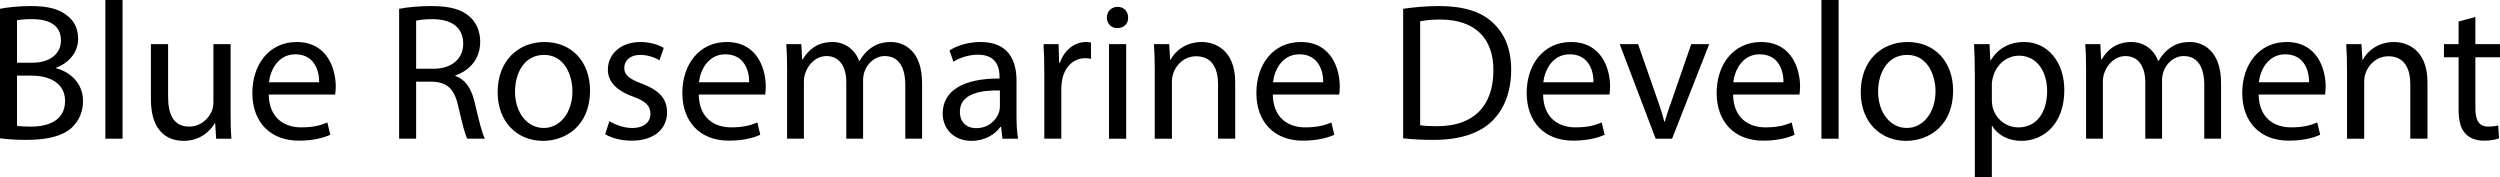 <?xml version="1.0" encoding="utf-8"?>
<!-- Generator: Adobe Illustrator 15.1.0, SVG Export Plug-In . SVG Version: 6.00 Build 0)  -->
<!DOCTYPE svg PUBLIC "-//W3C//DTD SVG 1.1//EN" "http://www.w3.org/Graphics/SVG/1.1/DTD/svg11.dtd">
<svg version="1.1" id="Layer_1" xmlns="http://www.w3.org/2000/svg" xmlns:xlink="http://www.w3.org/1999/xlink" x="0px" y="0px"
	 width="265.161px" height="18.814px" viewBox="0 0 265.161 18.814" enable-background="new 0 0 265.161 18.814"
	 xml:space="preserve">
<g>
	<defs>
		<rect id="SVGID_1_" y="0" width="265.161" height="18.814"/>
	</defs>
	<clipPath id="SVGID_2_">
		<use xlink:href="#SVGID_1_"  overflow="visible"/>
	</clipPath>
	<path clip-path="url(#SVGID_2_)" d="M0,0.933c0.787-0.165,2.031-0.29,3.294-0.29c1.804,0,2.963,0.31,3.833,1.015
		c0.726,0.538,1.161,1.367,1.161,2.465c0,1.348-0.891,2.529-2.362,3.067v0.041c1.326,0.332,2.88,1.43,2.88,3.502
		c0,1.201-0.477,2.114-1.181,2.797c-0.973,0.891-2.549,1.306-4.828,1.306c-1.244,0-2.195-0.083-2.797-0.167V0.933z M1.804,6.652
		h1.636c1.907,0,3.025-0.995,3.025-2.342c0-1.636-1.243-2.279-3.067-2.279c-0.828,0-1.304,0.063-1.594,0.125V6.652z M1.804,13.343
		c0.353,0.063,0.871,0.085,1.512,0.085c1.866,0,3.585-0.686,3.585-2.715c0-1.907-1.637-2.694-3.606-2.694H1.804V13.343z"/>
	<rect x="11.175" y="0" clip-path="url(#SVGID_2_)" width="1.822" height="14.711"/>
	<path clip-path="url(#SVGID_2_)" d="M24.458,11.977c0,1.036,0.022,1.947,0.084,2.735h-1.616l-0.104-1.637h-0.041
		c-0.477,0.808-1.534,1.864-3.315,1.864c-1.576,0-3.46-0.871-3.46-4.394V4.684h1.822v5.552c0,1.906,0.58,3.192,2.239,3.192
		c1.221,0,2.071-0.85,2.402-1.659c0.105-0.269,0.167-0.6,0.167-0.932V4.684h1.822V11.977z"/>
	<path clip-path="url(#SVGID_2_)" d="M28.505,10.028c0.042,2.467,1.616,3.481,3.44,3.481c1.305,0,2.092-0.228,2.777-0.518
		l0.31,1.304c-0.643,0.291-1.741,0.623-3.335,0.623c-3.088,0-4.932-2.031-4.932-5.056c0-3.025,1.782-5.407,4.704-5.407
		c3.273,0,4.143,2.88,4.143,4.724c0,0.372-0.042,0.663-0.062,0.848H28.505z M33.851,8.724c0.02-1.161-0.477-2.964-2.527-2.964
		c-1.844,0-2.652,1.7-2.797,2.964H33.851z"/>
	<path clip-path="url(#SVGID_2_)" d="M42.333,0.934c0.912-0.188,2.216-0.29,3.46-0.29c1.928,0,3.17,0.352,4.04,1.138
		c0.705,0.623,1.099,1.576,1.099,2.652c0,1.846-1.161,3.068-2.632,3.565v0.063c1.078,0.372,1.721,1.366,2.051,2.816
		c0.456,1.947,0.788,3.296,1.078,3.833h-1.864c-0.229-0.393-0.54-1.596-0.933-3.335c-0.415-1.927-1.161-2.652-2.797-2.715h-1.699
		v6.05h-1.803V0.934z M44.136,7.293h1.844c1.927,0,3.15-1.056,3.15-2.652c0-1.802-1.306-2.59-3.212-2.61
		c-0.871,0-1.492,0.083-1.782,0.165V7.293z"/>
	<path clip-path="url(#SVGID_2_)" d="M62.582,9.615c0,3.708-2.569,5.325-4.993,5.325c-2.715,0-4.807-1.989-4.807-5.16
		c0-3.355,2.197-5.324,4.972-5.324C60.634,4.456,62.582,6.548,62.582,9.615 M54.626,9.718c0,2.197,1.264,3.854,3.045,3.854
		c1.741,0,3.045-1.638,3.045-3.895c0-1.699-0.848-3.855-3.003-3.855C55.557,5.823,54.626,7.812,54.626,9.718"/>
	<path clip-path="url(#SVGID_2_)" d="M64.639,12.848c0.538,0.351,1.491,0.725,2.404,0.725c1.326,0,1.947-0.663,1.947-1.493
		c0-0.87-0.518-1.346-1.864-1.844c-1.804-0.641-2.652-1.636-2.652-2.837c0-1.616,1.305-2.943,3.46-2.943
		c1.015,0,1.906,0.291,2.465,0.621l-0.456,1.326c-0.393-0.248-1.118-0.58-2.051-0.58c-1.077,0-1.677,0.623-1.677,1.368
		c0,0.829,0.6,1.201,1.904,1.699c1.741,0.663,2.632,1.534,2.632,3.025c0,1.761-1.366,3.005-3.75,3.005
		c-1.098,0-2.112-0.27-2.818-0.684L64.639,12.848z"/>
	<path clip-path="url(#SVGID_2_)" d="M74.112,10.028c0.042,2.467,1.616,3.481,3.44,3.481c1.305,0,2.092-0.228,2.777-0.518
		l0.31,1.304c-0.643,0.291-1.741,0.623-3.335,0.623c-3.088,0-4.932-2.031-4.932-5.056c0-3.025,1.782-5.407,4.704-5.407
		c3.273,0,4.143,2.88,4.143,4.724c0,0.372-0.042,0.663-0.062,0.848H74.112z M79.458,8.724c0.02-1.161-0.477-2.964-2.527-2.964
		c-1.844,0-2.652,1.7-2.797,2.964H79.458z"/>
	<path clip-path="url(#SVGID_2_)" d="M83.483,7.398c0-1.036-0.022-1.886-0.084-2.715h1.596L85.077,6.3h0.063
		c0.56-0.953,1.491-1.844,3.149-1.844c1.367,0,2.403,0.828,2.838,2.009h0.042c0.311-0.56,0.704-0.994,1.119-1.306
		c0.6-0.455,1.263-0.703,2.217-0.703c1.326,0,3.295,0.87,3.295,4.351v5.904h-1.782V9.034c0-1.926-0.705-3.087-2.176-3.087
		c-1.036,0-1.844,0.766-2.155,1.659c-0.082,0.248-0.145,0.578-0.145,0.911v6.194h-1.781V8.702c0-1.594-0.706-2.755-2.094-2.755
		c-1.139,0-1.967,0.911-2.257,1.824c-0.105,0.268-0.145,0.58-0.145,0.891v6.049h-1.782V7.398z"/>
	<path clip-path="url(#SVGID_2_)" d="M106.325,14.712l-0.145-1.265h-0.063c-0.56,0.788-1.636,1.492-3.067,1.492
		c-2.029,0-3.065-1.429-3.065-2.88c0-2.425,2.154-3.751,6.03-3.73V8.124c0-0.83-0.228-2.322-2.28-2.322
		c-0.933,0-1.906,0.291-2.611,0.746l-0.414-1.201c0.829-0.538,2.03-0.891,3.294-0.891c3.067,0,3.812,2.092,3.812,4.101v3.751
		c0,0.87,0.042,1.721,0.166,2.404H106.325z M106.055,9.595c-1.989-0.042-4.246,0.31-4.246,2.257c0,1.181,0.786,1.741,1.719,1.741
		c1.306,0,2.134-0.828,2.424-1.678c0.063-0.187,0.103-0.394,0.103-0.581V9.595z"/>
	<path clip-path="url(#SVGID_2_)" d="M110.765,7.812c0-1.181-0.022-2.195-0.084-3.128h1.596l0.062,1.969h0.083
		c0.455-1.348,1.554-2.197,2.777-2.197c0.207,0,0.352,0.021,0.518,0.063v1.719c-0.188-0.042-0.373-0.062-0.623-0.062
		c-1.284,0-2.195,0.973-2.445,2.341c-0.04,0.248-0.082,0.538-0.082,0.849v5.346h-1.802V7.812z"/>
	<path clip-path="url(#SVGID_2_)" d="M119.656,1.866c0.02,0.62-0.435,1.118-1.161,1.118c-0.641,0-1.098-0.498-1.098-1.118
		c0-0.643,0.477-1.141,1.14-1.141C119.221,0.726,119.656,1.224,119.656,1.866 M117.626,4.684h1.822v10.028h-1.822V4.684z"/>
	<path clip-path="url(#SVGID_2_)" d="M122.477,7.398c0-1.036-0.022-1.886-0.084-2.715h1.616l0.104,1.657h0.041
		c0.498-0.953,1.658-1.884,3.315-1.884c1.389,0,3.543,0.828,3.543,4.268v5.987h-1.822V8.932c0-1.617-0.601-2.965-2.322-2.965
		c-1.201,0-2.134,0.851-2.444,1.866c-0.083,0.228-0.125,0.538-0.125,0.849v6.029h-1.822V7.398z"/>
	<path clip-path="url(#SVGID_2_)" d="M134.997,10.028c0.042,2.467,1.616,3.481,3.439,3.481c1.306,0,2.093-0.228,2.777-0.518
		l0.31,1.304c-0.643,0.291-1.74,0.623-3.335,0.623c-3.088,0-4.932-2.031-4.932-5.056c0-3.025,1.782-5.407,4.704-5.407
		c3.273,0,4.143,2.88,4.143,4.724c0,0.372-0.042,0.663-0.062,0.848H134.997z M140.343,8.724c0.021-1.161-0.477-2.964-2.527-2.964
		c-1.844,0-2.651,1.7-2.797,2.964H140.343z"/>
	<path clip-path="url(#SVGID_2_)" d="M148.824,0.934c1.099-0.166,2.404-0.291,3.833-0.291c2.591,0,4.436,0.601,5.656,1.741
		c1.244,1.139,1.969,2.755,1.969,5.014c0,2.28-0.705,4.145-2.009,5.428c-1.306,1.307-3.46,2.012-6.175,2.012
		c-1.285,0-2.362-0.063-3.274-0.167V0.934z M150.627,13.282c0.456,0.083,1.119,0.104,1.824,0.104c3.854,0,5.945-2.154,5.945-5.925
		c0.021-3.295-1.844-5.389-5.655-5.389c-0.933,0-1.638,0.085-2.114,0.188V13.282z"/>
	<path clip-path="url(#SVGID_2_)" d="M163.667,10.028c0.042,2.467,1.616,3.481,3.44,3.481c1.305,0,2.092-0.228,2.776-0.518
		l0.311,1.304c-0.644,0.291-1.741,0.623-3.335,0.623c-3.088,0-4.933-2.031-4.933-5.056c0-3.025,1.782-5.407,4.704-5.407
		c3.273,0,4.144,2.88,4.144,4.724c0,0.372-0.042,0.663-0.063,0.848H163.667z M169.013,8.724c0.021-1.161-0.477-2.964-2.526-2.964
		c-1.844,0-2.652,1.7-2.797,2.964H169.013z"/>
	<path clip-path="url(#SVGID_2_)" d="M173.742,4.684l1.969,5.635c0.33,0.913,0.6,1.741,0.808,2.569h0.063
		c0.228-0.828,0.518-1.656,0.849-2.569l1.949-5.635h1.904l-3.937,10.028h-1.74l-3.812-10.028H173.742z"/>
	<path clip-path="url(#SVGID_2_)" d="M183.817,10.028c0.042,2.467,1.616,3.481,3.44,3.481c1.305,0,2.092-0.228,2.776-0.518
		l0.311,1.304c-0.644,0.291-1.741,0.623-3.335,0.623c-3.088,0-4.933-2.031-4.933-5.056c0-3.025,1.782-5.407,4.704-5.407
		c3.273,0,4.144,2.88,4.144,4.724c0,0.372-0.042,0.663-0.063,0.848H183.817z M189.164,8.724c0.02-1.161-0.478-2.964-2.527-2.964
		c-1.844,0-2.652,1.7-2.797,2.964H189.164z"/>
	<rect x="193.189" y="0" clip-path="url(#SVGID_2_)" width="1.821" height="14.711"/>
	<path clip-path="url(#SVGID_2_)" d="M207.156,9.615c0,3.708-2.569,5.325-4.993,5.325c-2.715,0-4.807-1.989-4.807-5.16
		c0-3.355,2.194-5.324,4.972-5.324C205.208,4.456,207.156,6.548,207.156,9.615 M199.2,9.718c0,2.197,1.264,3.854,3.045,3.854
		c1.741,0,3.045-1.638,3.045-3.895c0-1.699-0.848-3.855-3.003-3.855C200.131,5.823,199.2,7.812,199.2,9.718"/>
	<path clip-path="url(#SVGID_2_)" d="M209.462,7.957c0-1.284-0.042-2.32-0.084-3.273h1.639l0.083,1.719h0.04
		c0.746-1.221,1.927-1.947,3.564-1.947c2.424,0,4.246,2.052,4.246,5.097c0,3.605-2.195,5.387-4.558,5.387
		c-1.326,0-2.485-0.581-3.086-1.574h-0.042v5.449h-1.803V7.957z M211.265,10.631c0,0.268,0.042,0.518,0.083,0.745
		c0.332,1.264,1.43,2.135,2.733,2.135c1.927,0,3.047-1.576,3.047-3.875c0-2.01-1.058-3.73-2.983-3.73
		c-1.244,0-2.404,0.892-2.755,2.258c-0.063,0.228-0.125,0.498-0.125,0.746V10.631z"/>
	<path clip-path="url(#SVGID_2_)" d="M221.259,7.398c0-1.036-0.022-1.886-0.084-2.715h1.596l0.082,1.617h0.063
		c0.56-0.953,1.49-1.844,3.148-1.844c1.367,0,2.403,0.828,2.838,2.009h0.042c0.312-0.56,0.704-0.994,1.119-1.306
		c0.601-0.455,1.263-0.703,2.217-0.703c1.326,0,3.295,0.87,3.295,4.351v5.904h-1.781V9.034c0-1.926-0.705-3.087-2.177-3.087
		c-1.035,0-1.844,0.766-2.154,1.659c-0.082,0.248-0.146,0.578-0.146,0.911v6.194h-1.781V8.702c0-1.594-0.705-2.755-2.094-2.755
		c-1.139,0-1.967,0.911-2.257,1.824c-0.104,0.268-0.145,0.58-0.145,0.891v6.049h-1.782V7.398z"/>
	<path clip-path="url(#SVGID_2_)" d="M239.562,10.028c0.042,2.467,1.616,3.481,3.44,3.481c1.305,0,2.092-0.228,2.777-0.518
		l0.31,1.304c-0.643,0.291-1.741,0.623-3.335,0.623c-3.088,0-4.932-2.031-4.932-5.056c0-3.025,1.781-5.407,4.704-5.407
		c3.272,0,4.143,2.88,4.143,4.724c0,0.372-0.042,0.663-0.062,0.848H239.562z M244.908,8.724c0.02-1.161-0.478-2.964-2.527-2.964
		c-1.844,0-2.652,1.7-2.797,2.964H244.908z"/>
	<path clip-path="url(#SVGID_2_)" d="M248.934,7.398c0-1.036-0.022-1.886-0.084-2.715h1.616l0.104,1.657h0.041
		c0.498-0.953,1.658-1.884,3.315-1.884c1.389,0,3.543,0.828,3.543,4.268v5.987h-1.822V8.932c0-1.617-0.602-2.965-2.322-2.965
		c-1.201,0-2.134,0.851-2.443,1.866c-0.083,0.228-0.125,0.538-0.125,0.849v6.029h-1.822V7.398z"/>
	<path clip-path="url(#SVGID_2_)" d="M262.55,1.804v2.88h2.612v1.388h-2.612v5.407c0,1.244,0.353,1.949,1.368,1.949
		c0.476,0,0.829-0.063,1.056-0.125l0.083,1.367c-0.351,0.145-0.911,0.249-1.616,0.249c-0.849,0-1.531-0.271-1.967-0.768
		c-0.518-0.538-0.706-1.429-0.706-2.609v-5.47h-1.553V4.684h1.553V2.28L262.55,1.804z"/>
</g>
</svg>
